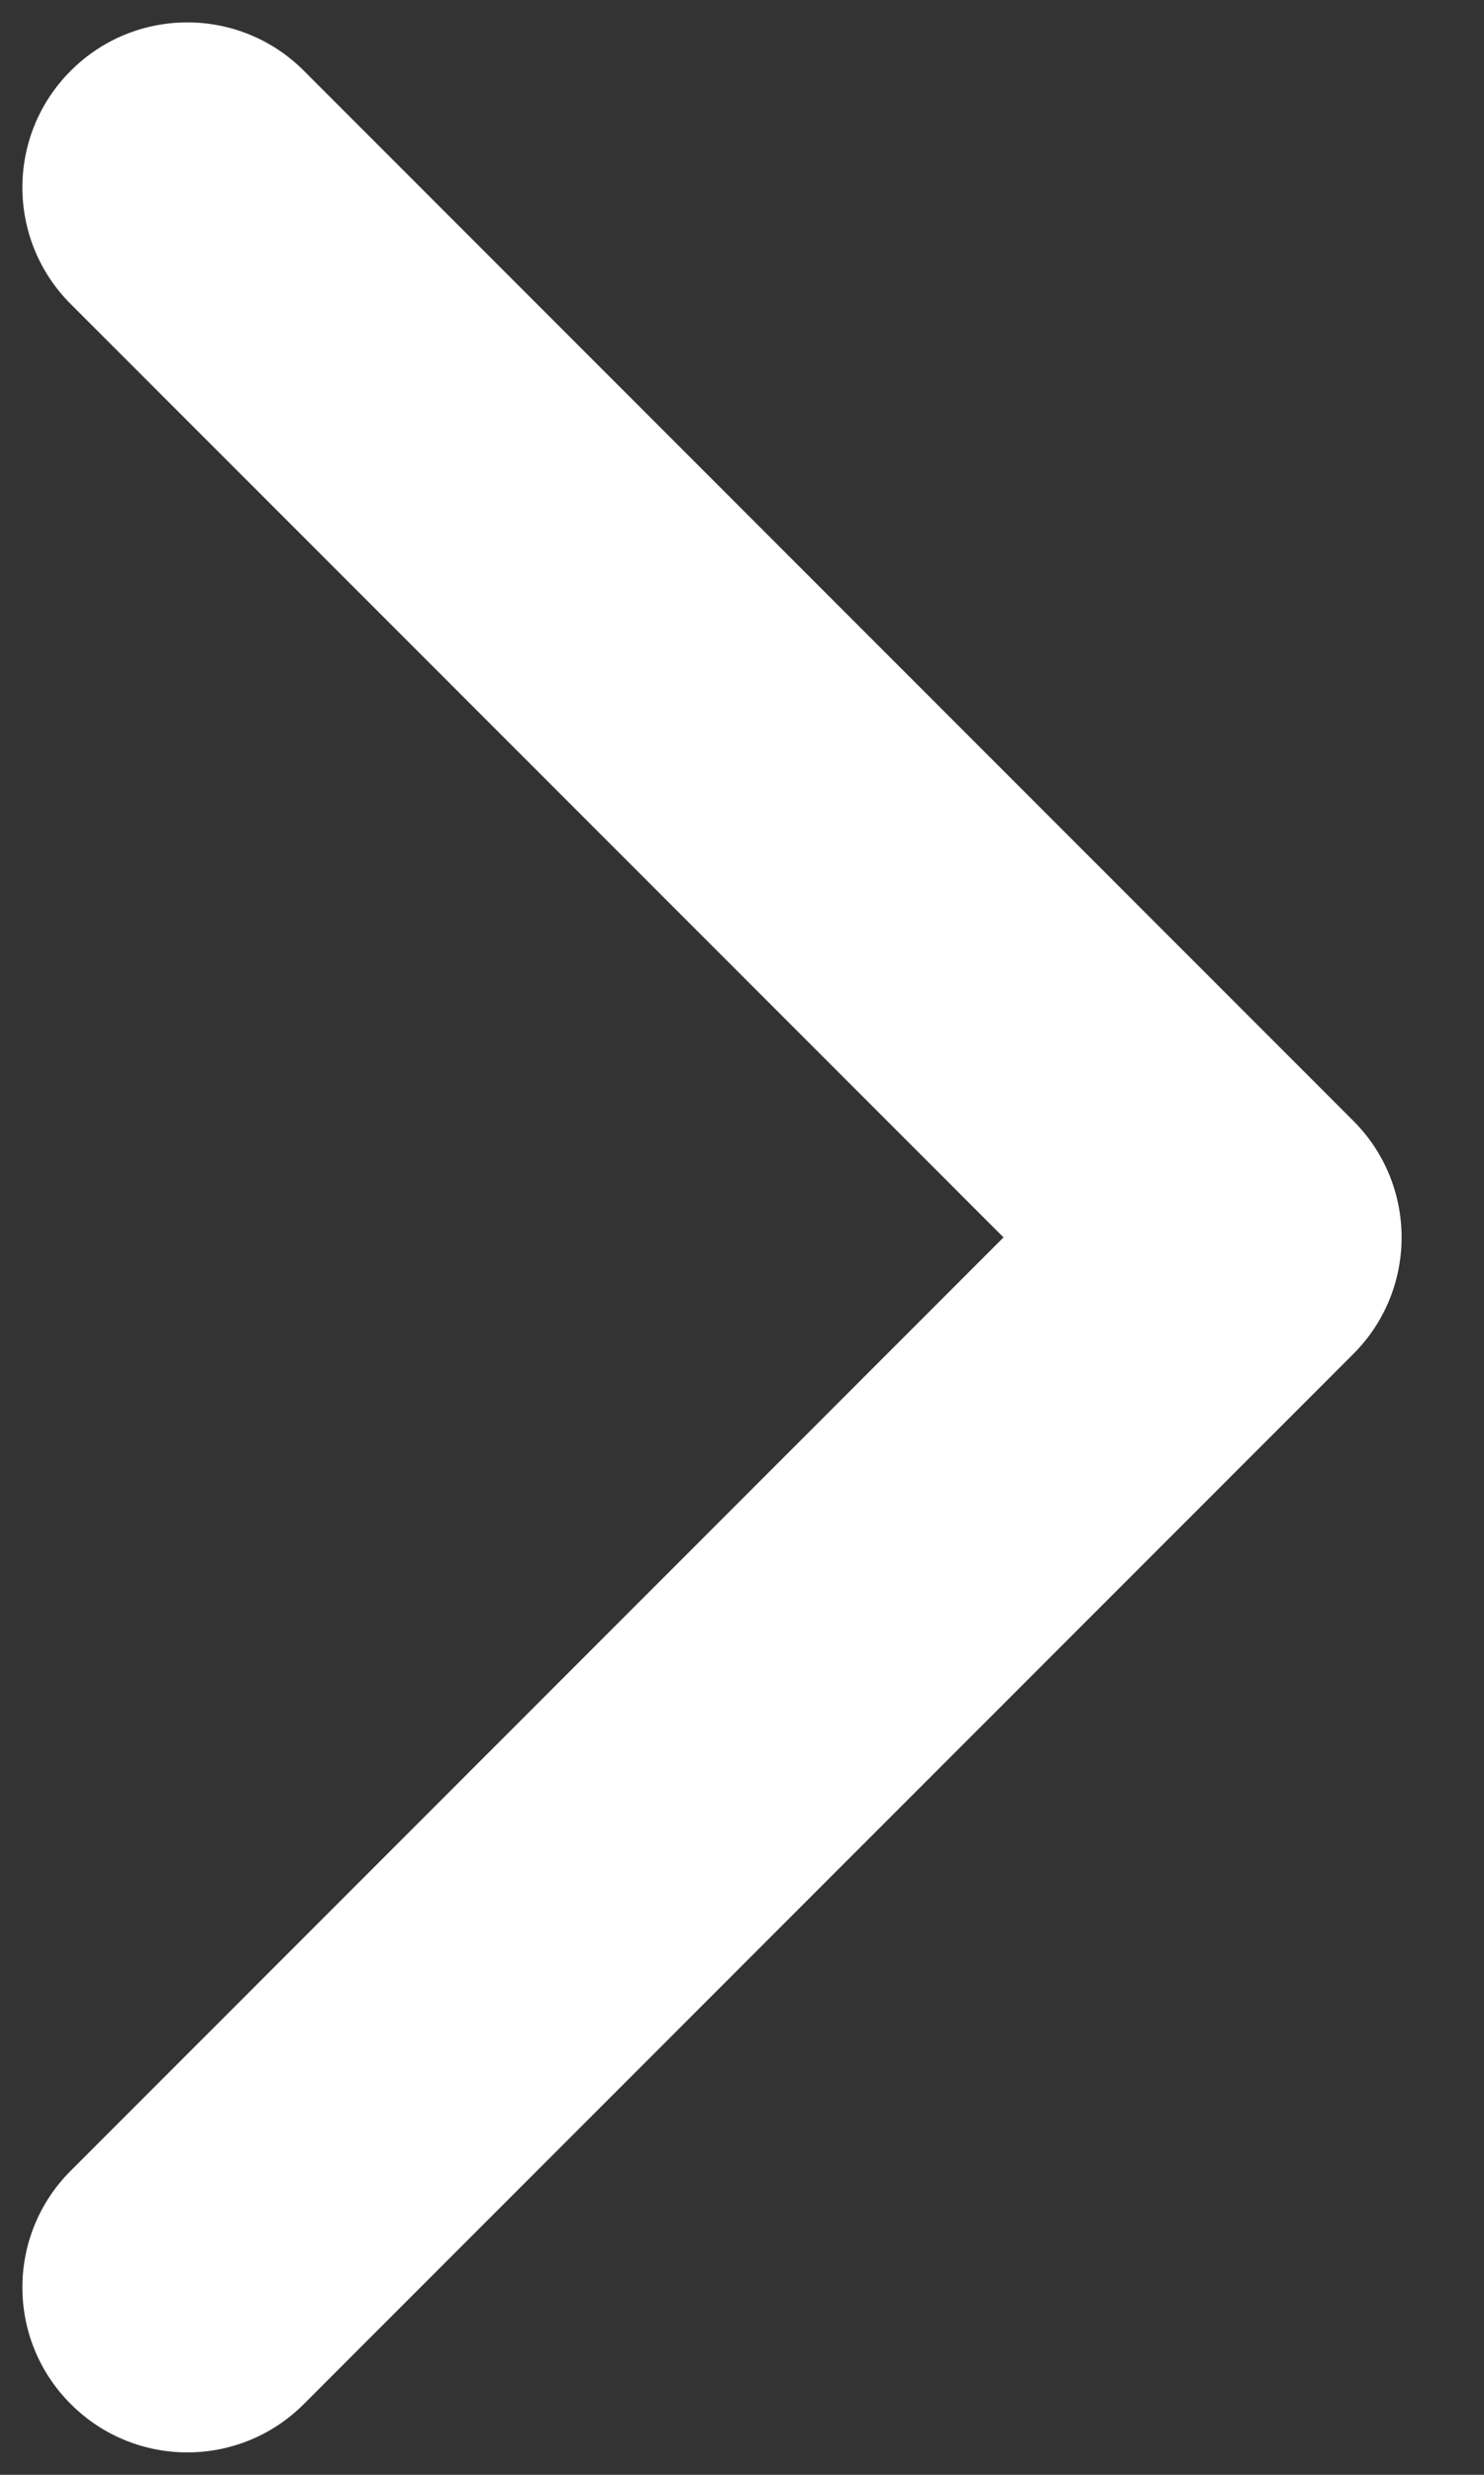 <svg width="9" height="15" viewBox="0 0 9 15" fill="none" xmlns="http://www.w3.org/2000/svg">
<rect x="0" y="0" width="9" height="15" fill="#333333" stroke="none"/>
<path d="M8.207 6.793C8.598 7.183 8.598 7.817 8.207 8.207L1.843 14.571C1.453 14.962 0.819 14.962 0.429 14.571C0.038 14.181 0.038 13.547 0.429 13.157L6.086 7.5L0.429 1.843C0.038 1.453 0.038 0.819 0.429 0.429C0.819 0.038 1.453 0.038 1.843 0.429L8.207 6.793ZM6.5 7.5L6.5 6.5L7.5 6.5L7.5 7.5L7.5 8.5L6.5 8.5L6.5 7.5Z" fill="white"/>
</svg>
